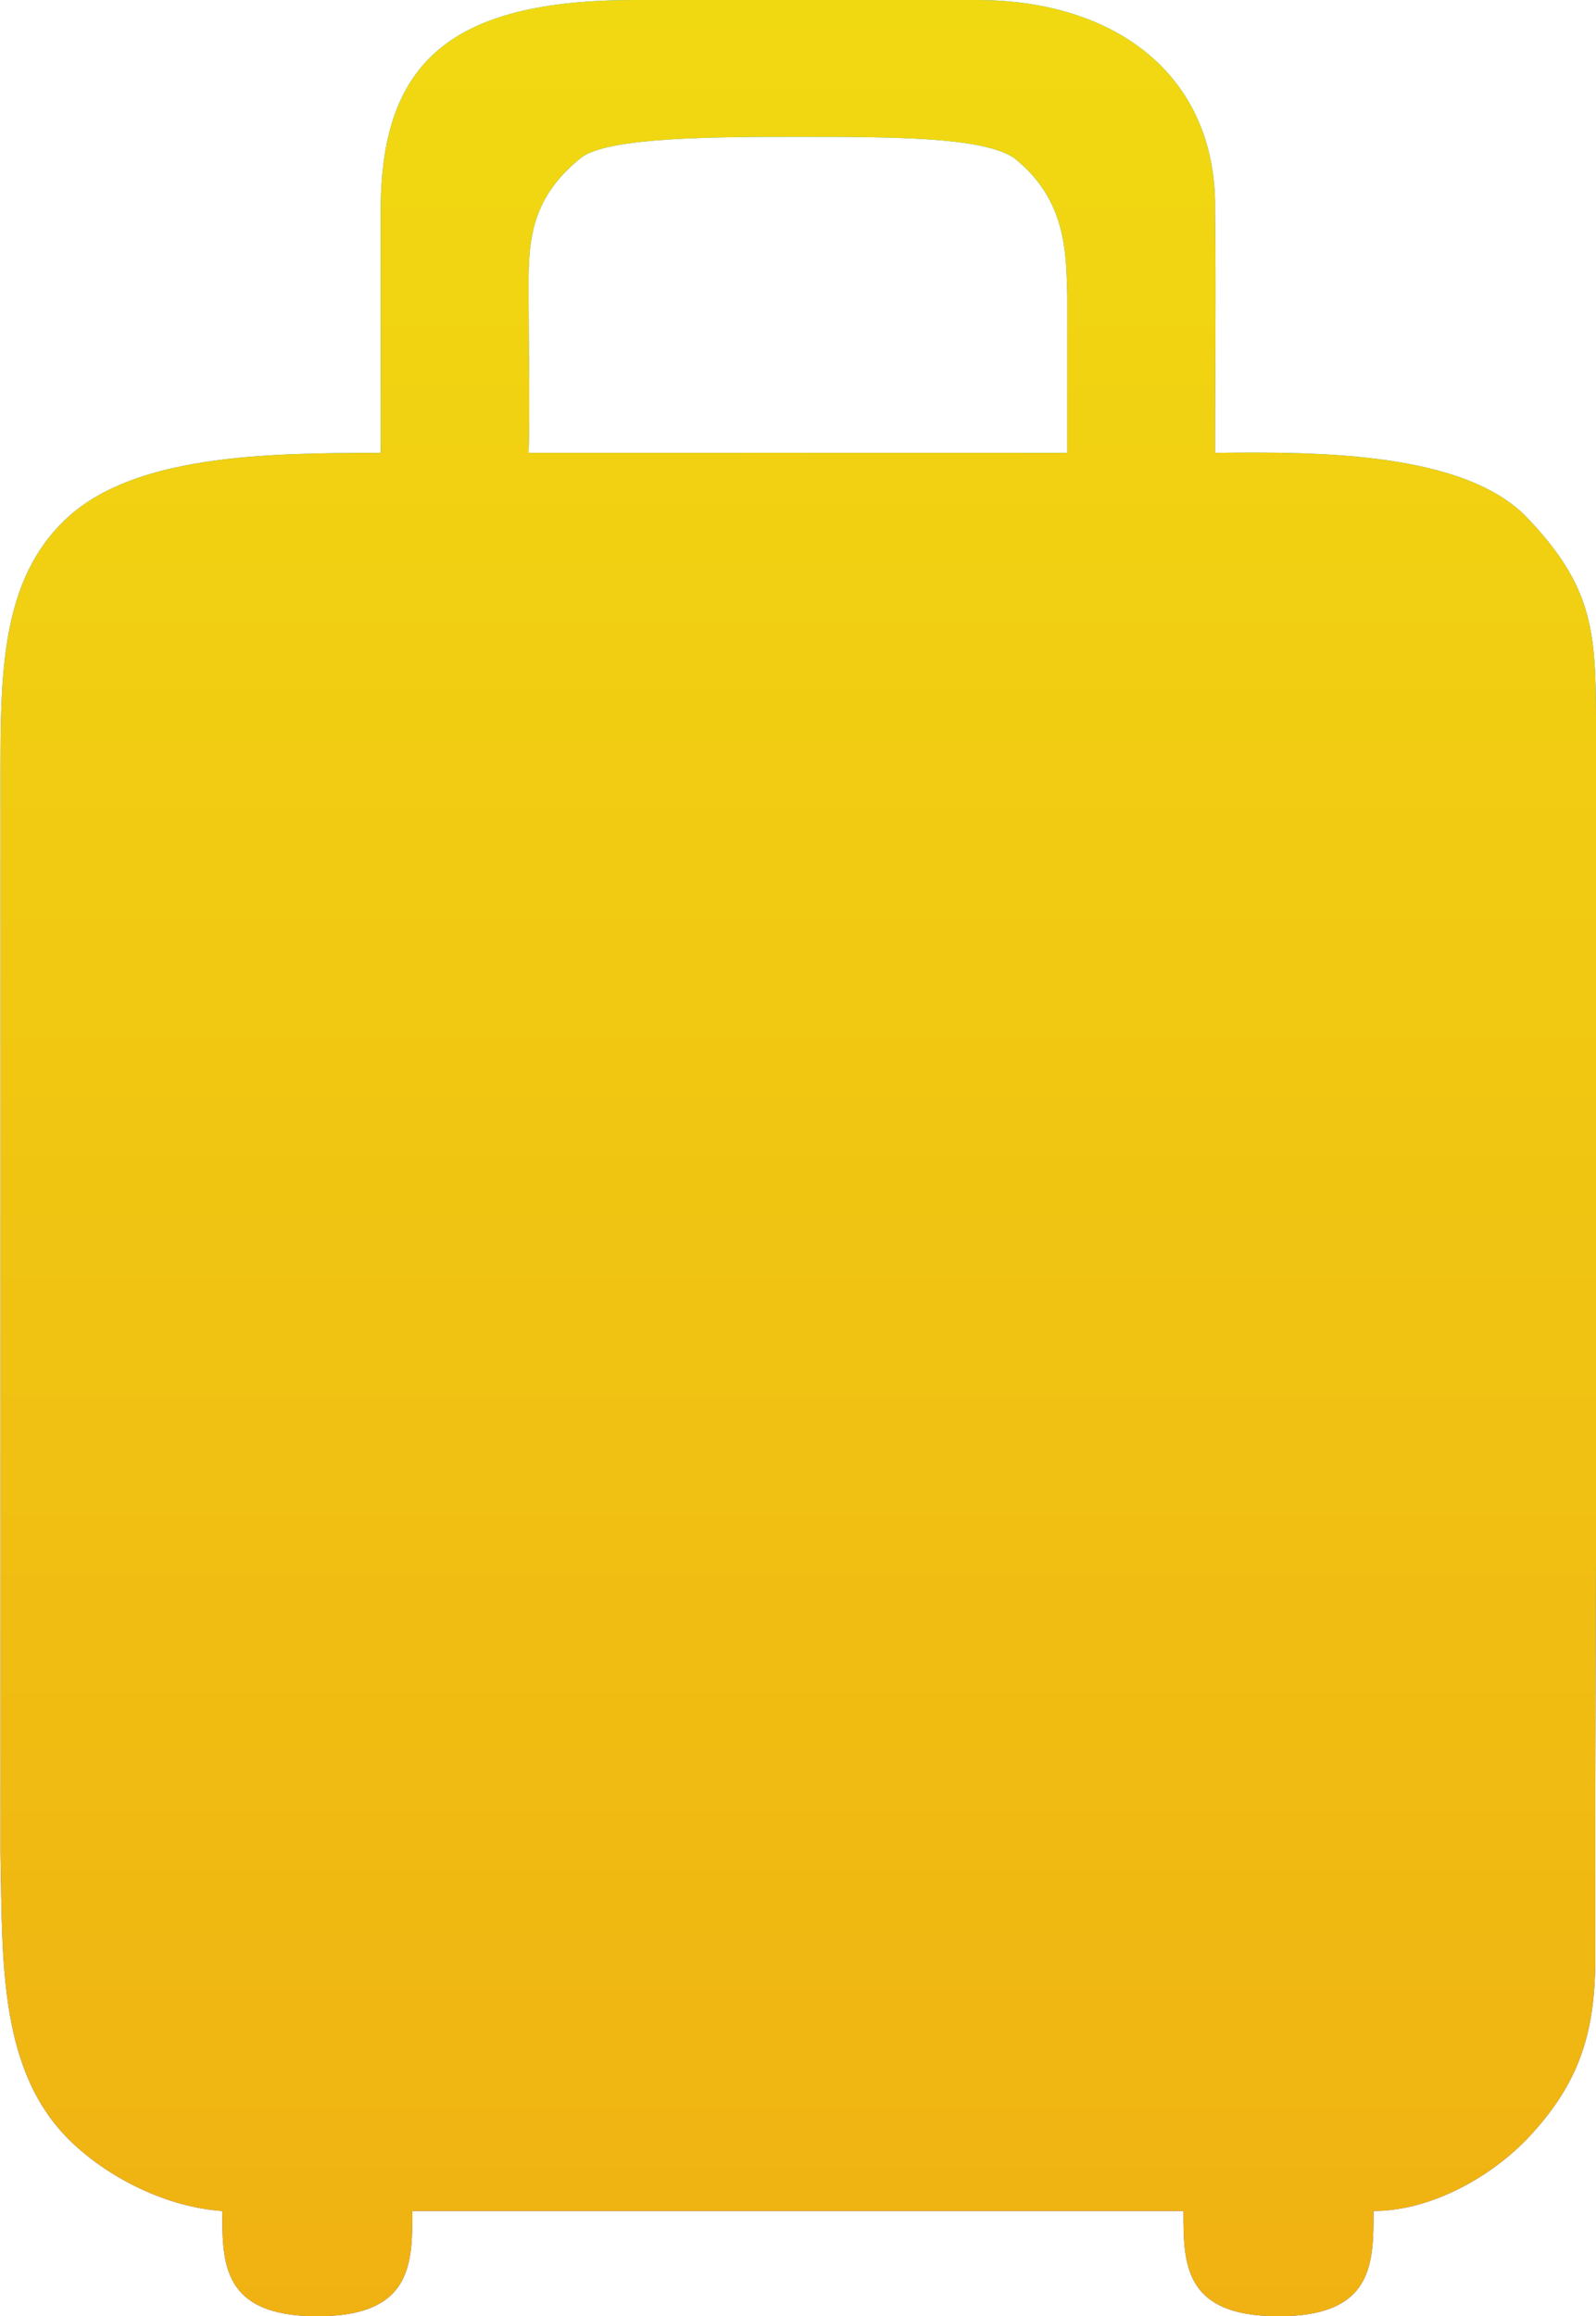 <svg width="102" height="148" viewBox="0 0 102 148" fill="none" xmlns="http://www.w3.org/2000/svg">
<path d="M24.329 28.934C24.329 28.934 24.329 22.88 24.329 13.463C24.329 4.045 28.717 0.001 40.53 0.001C47.007 -0.001 62.455 0.001 62.455 0.001C71.244 0.001 77.799 4.777 77.657 13.463C77.725 18.456 77.657 23.889 77.657 28.934C84.493 28.84 93.656 28.934 97.614 33.09C101.746 37.428 101.98 40.258 102 45.752V99.566L101.958 114.366C101.958 114.366 101.96 122.036 101.958 124.456C102.011 129.35 101.242 132.764 97.735 136.522C95.386 139.038 91.495 141.273 87.783 141.273C87.783 144.637 87.783 148 81.707 148C75.632 148 75.632 144.637 75.632 141.273C71.244 141.273 66.437 141.272 62.131 141.273H38.505C34.556 141.277 30.405 141.273 26.355 141.273C26.355 144.637 26.355 148 20.279 148C14.204 148 14.204 144.637 14.204 141.273C10.771 141.04 7.11 139.273 4.622 136.92C-0.1 132.453 0.167 125.38 0.028 118.402L0.028 49.788C0.028 43.061 0.028 37.052 4.267 33.111C8.598 29.084 16.904 28.934 24.329 28.934ZM33.78 28.934C43.905 28.934 55.341 28.926 65.506 28.934H68.207C68.207 25.235 68.207 22.988 68.207 18.835C68.124 16.261 68.207 12.781 64.803 10.09C62.778 8.745 57.04 8.745 50.965 8.745C45.929 8.745 38.8 8.745 37.127 10.09C33.78 12.781 33.766 15.618 33.78 18.835C33.796 22.672 33.872 26.925 33.78 28.934Z" fill="url(#paint0_linear_2435_2599)"/>
<path d="M24.329 28.934C24.329 28.934 24.329 22.88 24.329 13.463C24.329 4.045 28.717 0.001 40.53 0.001C47.007 -0.001 62.455 0.001 62.455 0.001C71.244 0.001 77.799 4.777 77.657 13.463C77.725 18.456 77.657 23.889 77.657 28.934C84.493 28.84 93.656 28.934 97.614 33.09C101.746 37.428 101.98 40.258 102 45.752V99.566L101.958 114.366C101.958 114.366 101.96 122.036 101.958 124.456C102.011 129.35 101.242 132.764 97.735 136.522C95.386 139.038 91.495 141.273 87.783 141.273C87.783 144.637 87.783 148 81.707 148C75.632 148 75.632 144.637 75.632 141.273C71.244 141.273 66.437 141.272 62.131 141.273H38.505C34.556 141.277 30.405 141.273 26.355 141.273C26.355 144.637 26.355 148 20.279 148C14.204 148 14.204 144.637 14.204 141.273C10.771 141.04 7.11 139.273 4.622 136.92C-0.1 132.453 0.167 125.38 0.028 118.402L0.028 49.788C0.028 43.061 0.028 37.052 4.267 33.111C8.598 29.084 16.904 28.934 24.329 28.934ZM33.78 28.934C43.905 28.934 55.341 28.926 65.506 28.934H68.207C68.207 25.235 68.207 22.988 68.207 18.835C68.124 16.261 68.207 12.781 64.803 10.09C62.778 8.745 57.04 8.745 50.965 8.745C45.929 8.745 38.8 8.745 37.127 10.09C33.78 12.781 33.766 15.618 33.78 18.835C33.796 22.672 33.872 26.925 33.78 28.934Z" fill="url(#paint1_linear_2435_2599)"/>
<defs>
<linearGradient id="paint0_linear_2435_2599" x1="51" y1="0" x2="51" y2="148" gradientUnits="userSpaceOnUse">
<stop stop-color="#00ADFF"/>
<stop offset="1" stop-color="#5442D5"/>
</linearGradient>
<linearGradient id="paint1_linear_2435_2599" x1="51" y1="0" x2="51" y2="148" gradientUnits="userSpaceOnUse">
<stop stop-color="#F1D912"/>
<stop offset="1" stop-color="#F0B212"/>
</linearGradient>
</defs>
</svg>
